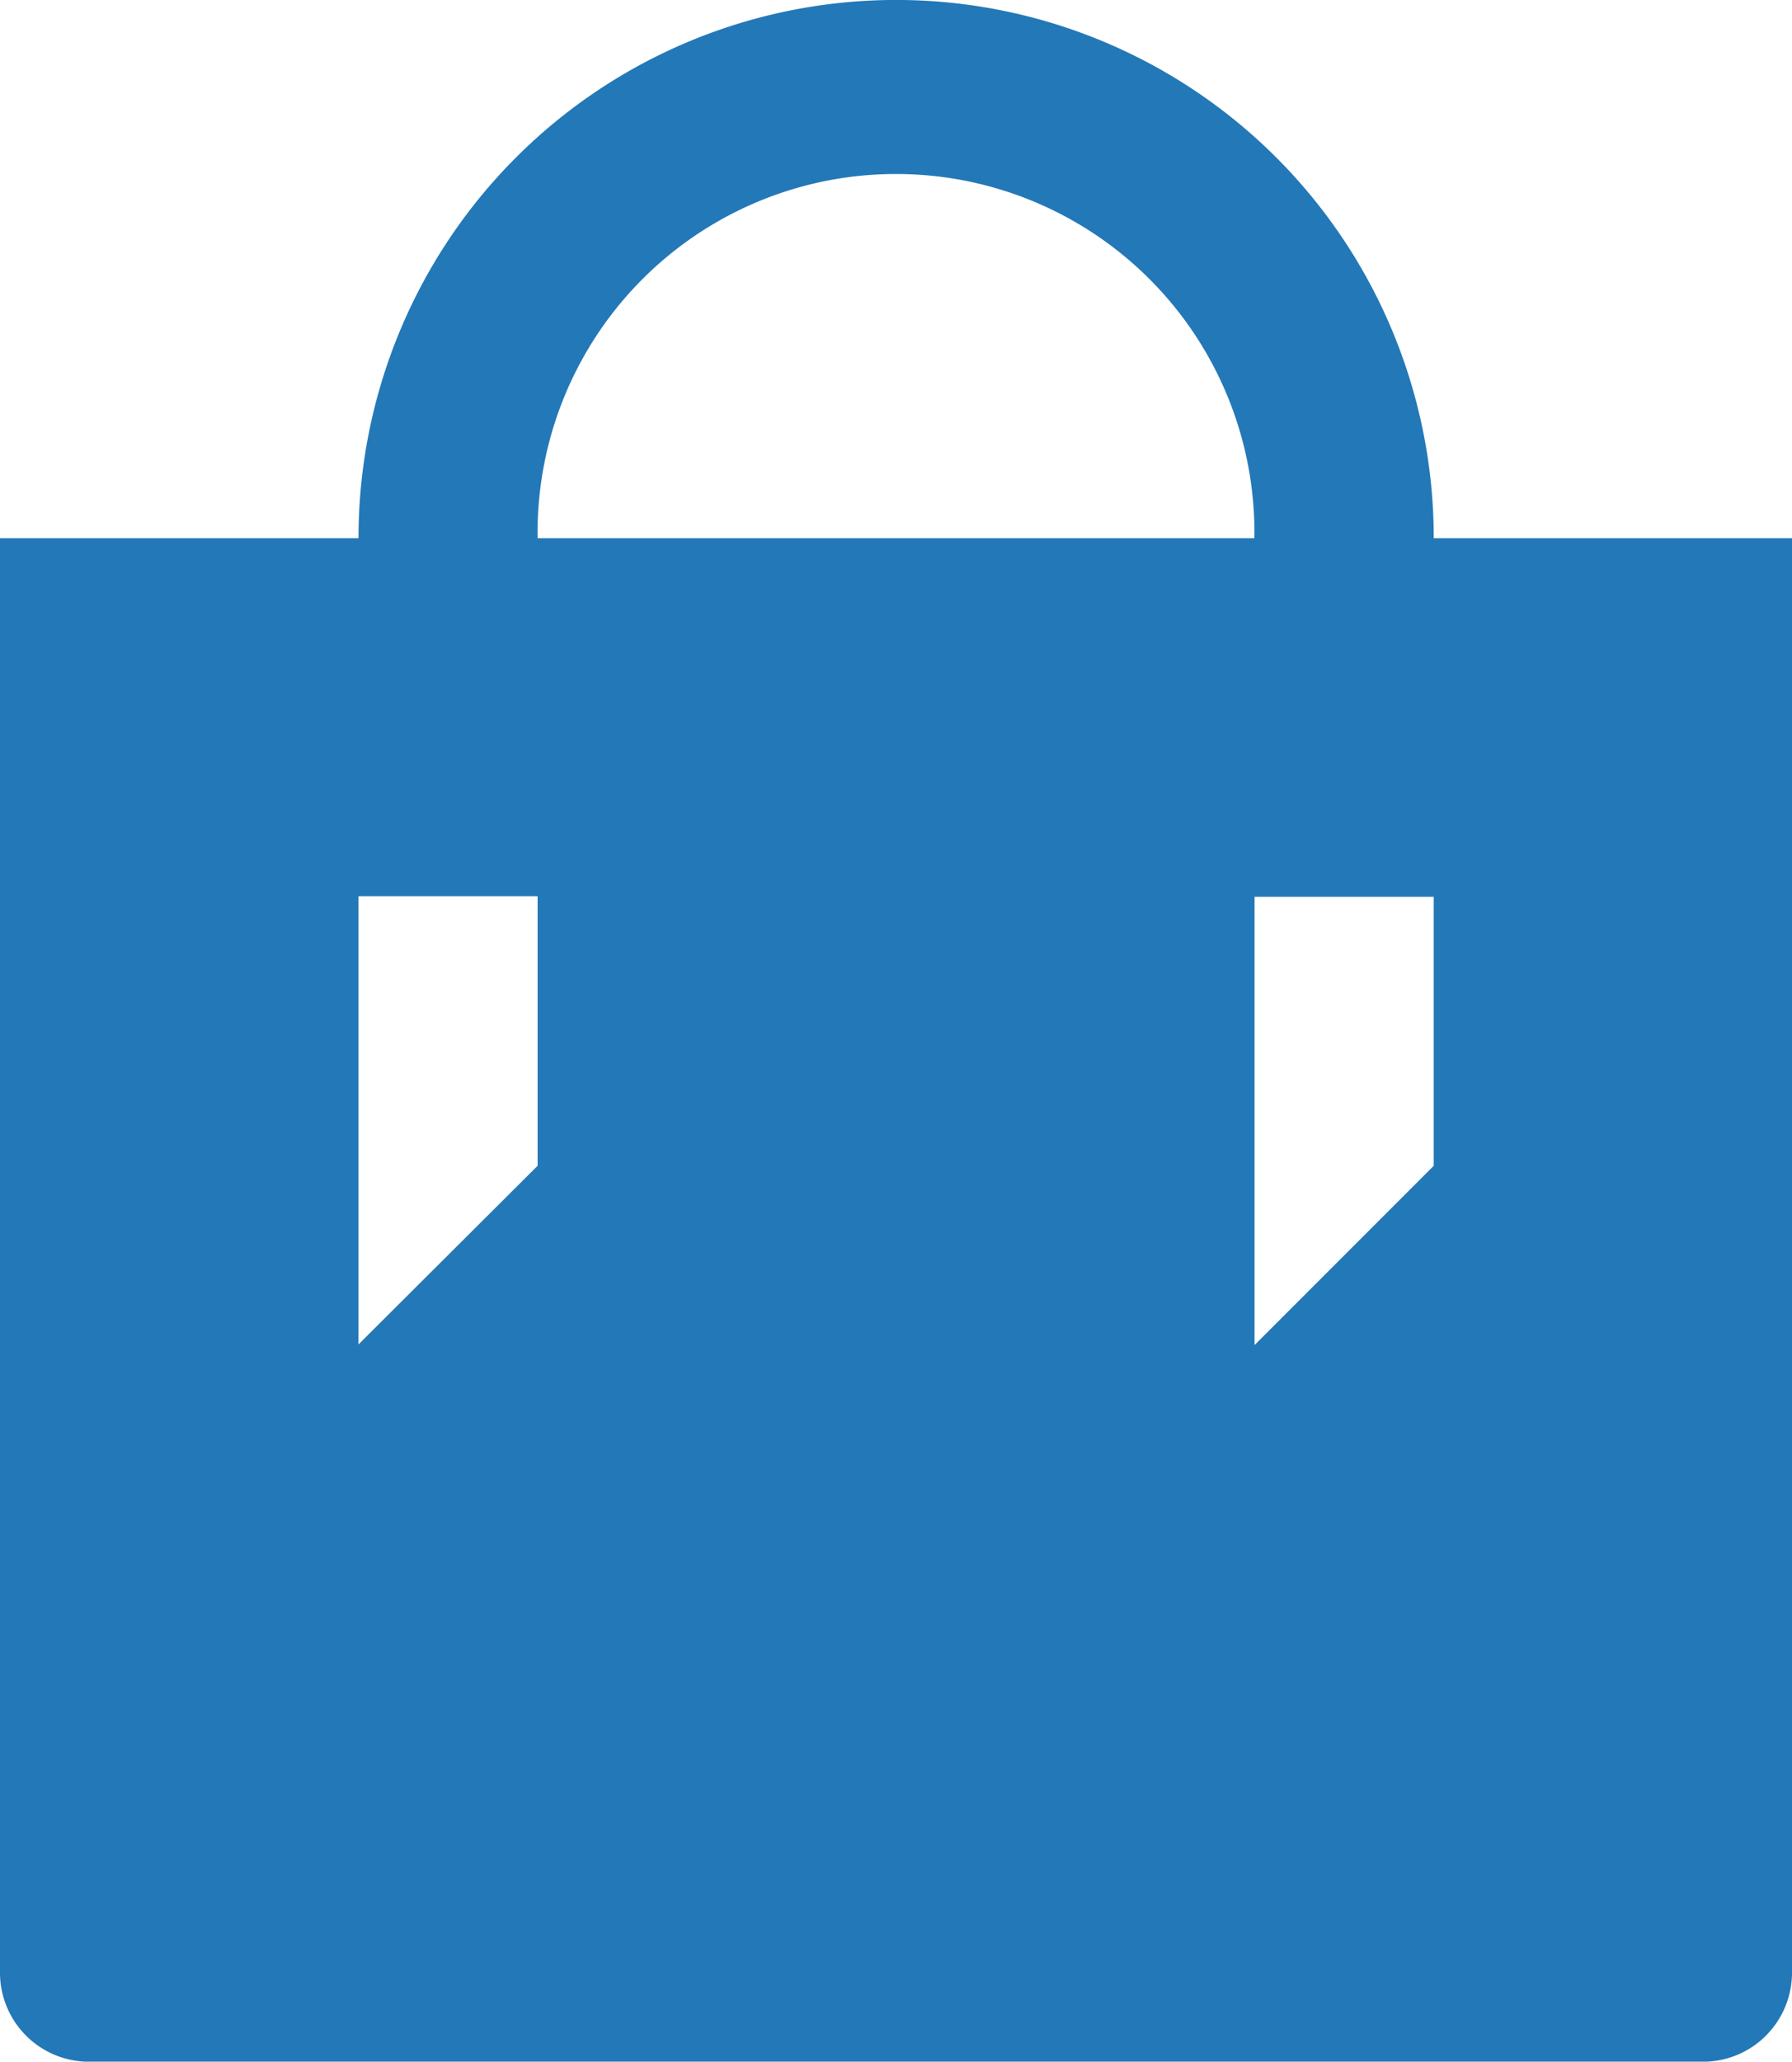 <svg xmlns="http://www.w3.org/2000/svg" width="20.873" height="24" viewBox="0 0 20.873 24"><path id="shopping" d="M46.7,16.3h0a6.262,6.262,0,0,0-12.524-.007V16.3H30V32.992a1.037,1.037,0,0,0,1.033,1.044H49.84a1.037,1.037,0,0,0,1.033-1.044V16.3ZM36.262,23.606l-2.087,2.08V20.468h2.087Zm0-7.306a4.175,4.175,0,1,1,8.349,0ZM46.7,23.606l-2.087,2.087V20.475H46.7Z" transform="translate(-30 -10.035)" fill="#2378b7" fill-rule="evenodd"></path></svg>